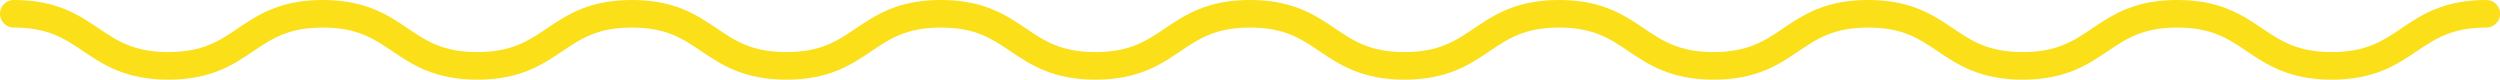 <svg id="グループ_523" data-name="グループ 523" xmlns="http://www.w3.org/2000/svg" xmlns:xlink="http://www.w3.org/1999/xlink" width="514.399" height="16.384" viewBox="0 0 514.399 16.384">
  <defs>
    <clipPath id="clip-path">
      <rect id="長方形_218" data-name="長方形 218" width="514.399" height="16.384" transform="translate(0 0)" fill="none" stroke="#fadf19" stroke-width="1"/>
    </clipPath>
  </defs>
  <g id="グループ_522" data-name="グループ 522" clip-path="url(#clip-path)">
    <path id="パス_601" data-name="パス 601" d="M2.835,2.835c15.9,0,15.9,10.715,31.8,10.715S50.526,2.835,66.423,2.835,82.32,13.55,98.217,13.55s15.9-10.715,31.793-10.715S145.906,13.55,161.8,13.55,177.7,2.835,193.6,2.835s15.9,10.715,31.8,10.715,15.9-10.715,31.8-10.715,15.9,10.715,31.792,10.715,15.9-10.715,31.792-10.715,15.9,10.715,31.8,10.715,15.9-10.715,31.8-10.715,15.9,10.715,31.8,10.715,15.9-10.715,31.8-10.715,15.9,10.715,31.8,10.715,15.9-10.715,31.8-10.715" fill="none" stroke="#fadf19" stroke-linecap="round" stroke-linejoin="round" stroke-width="5.669"/>
  </g>
</svg>
